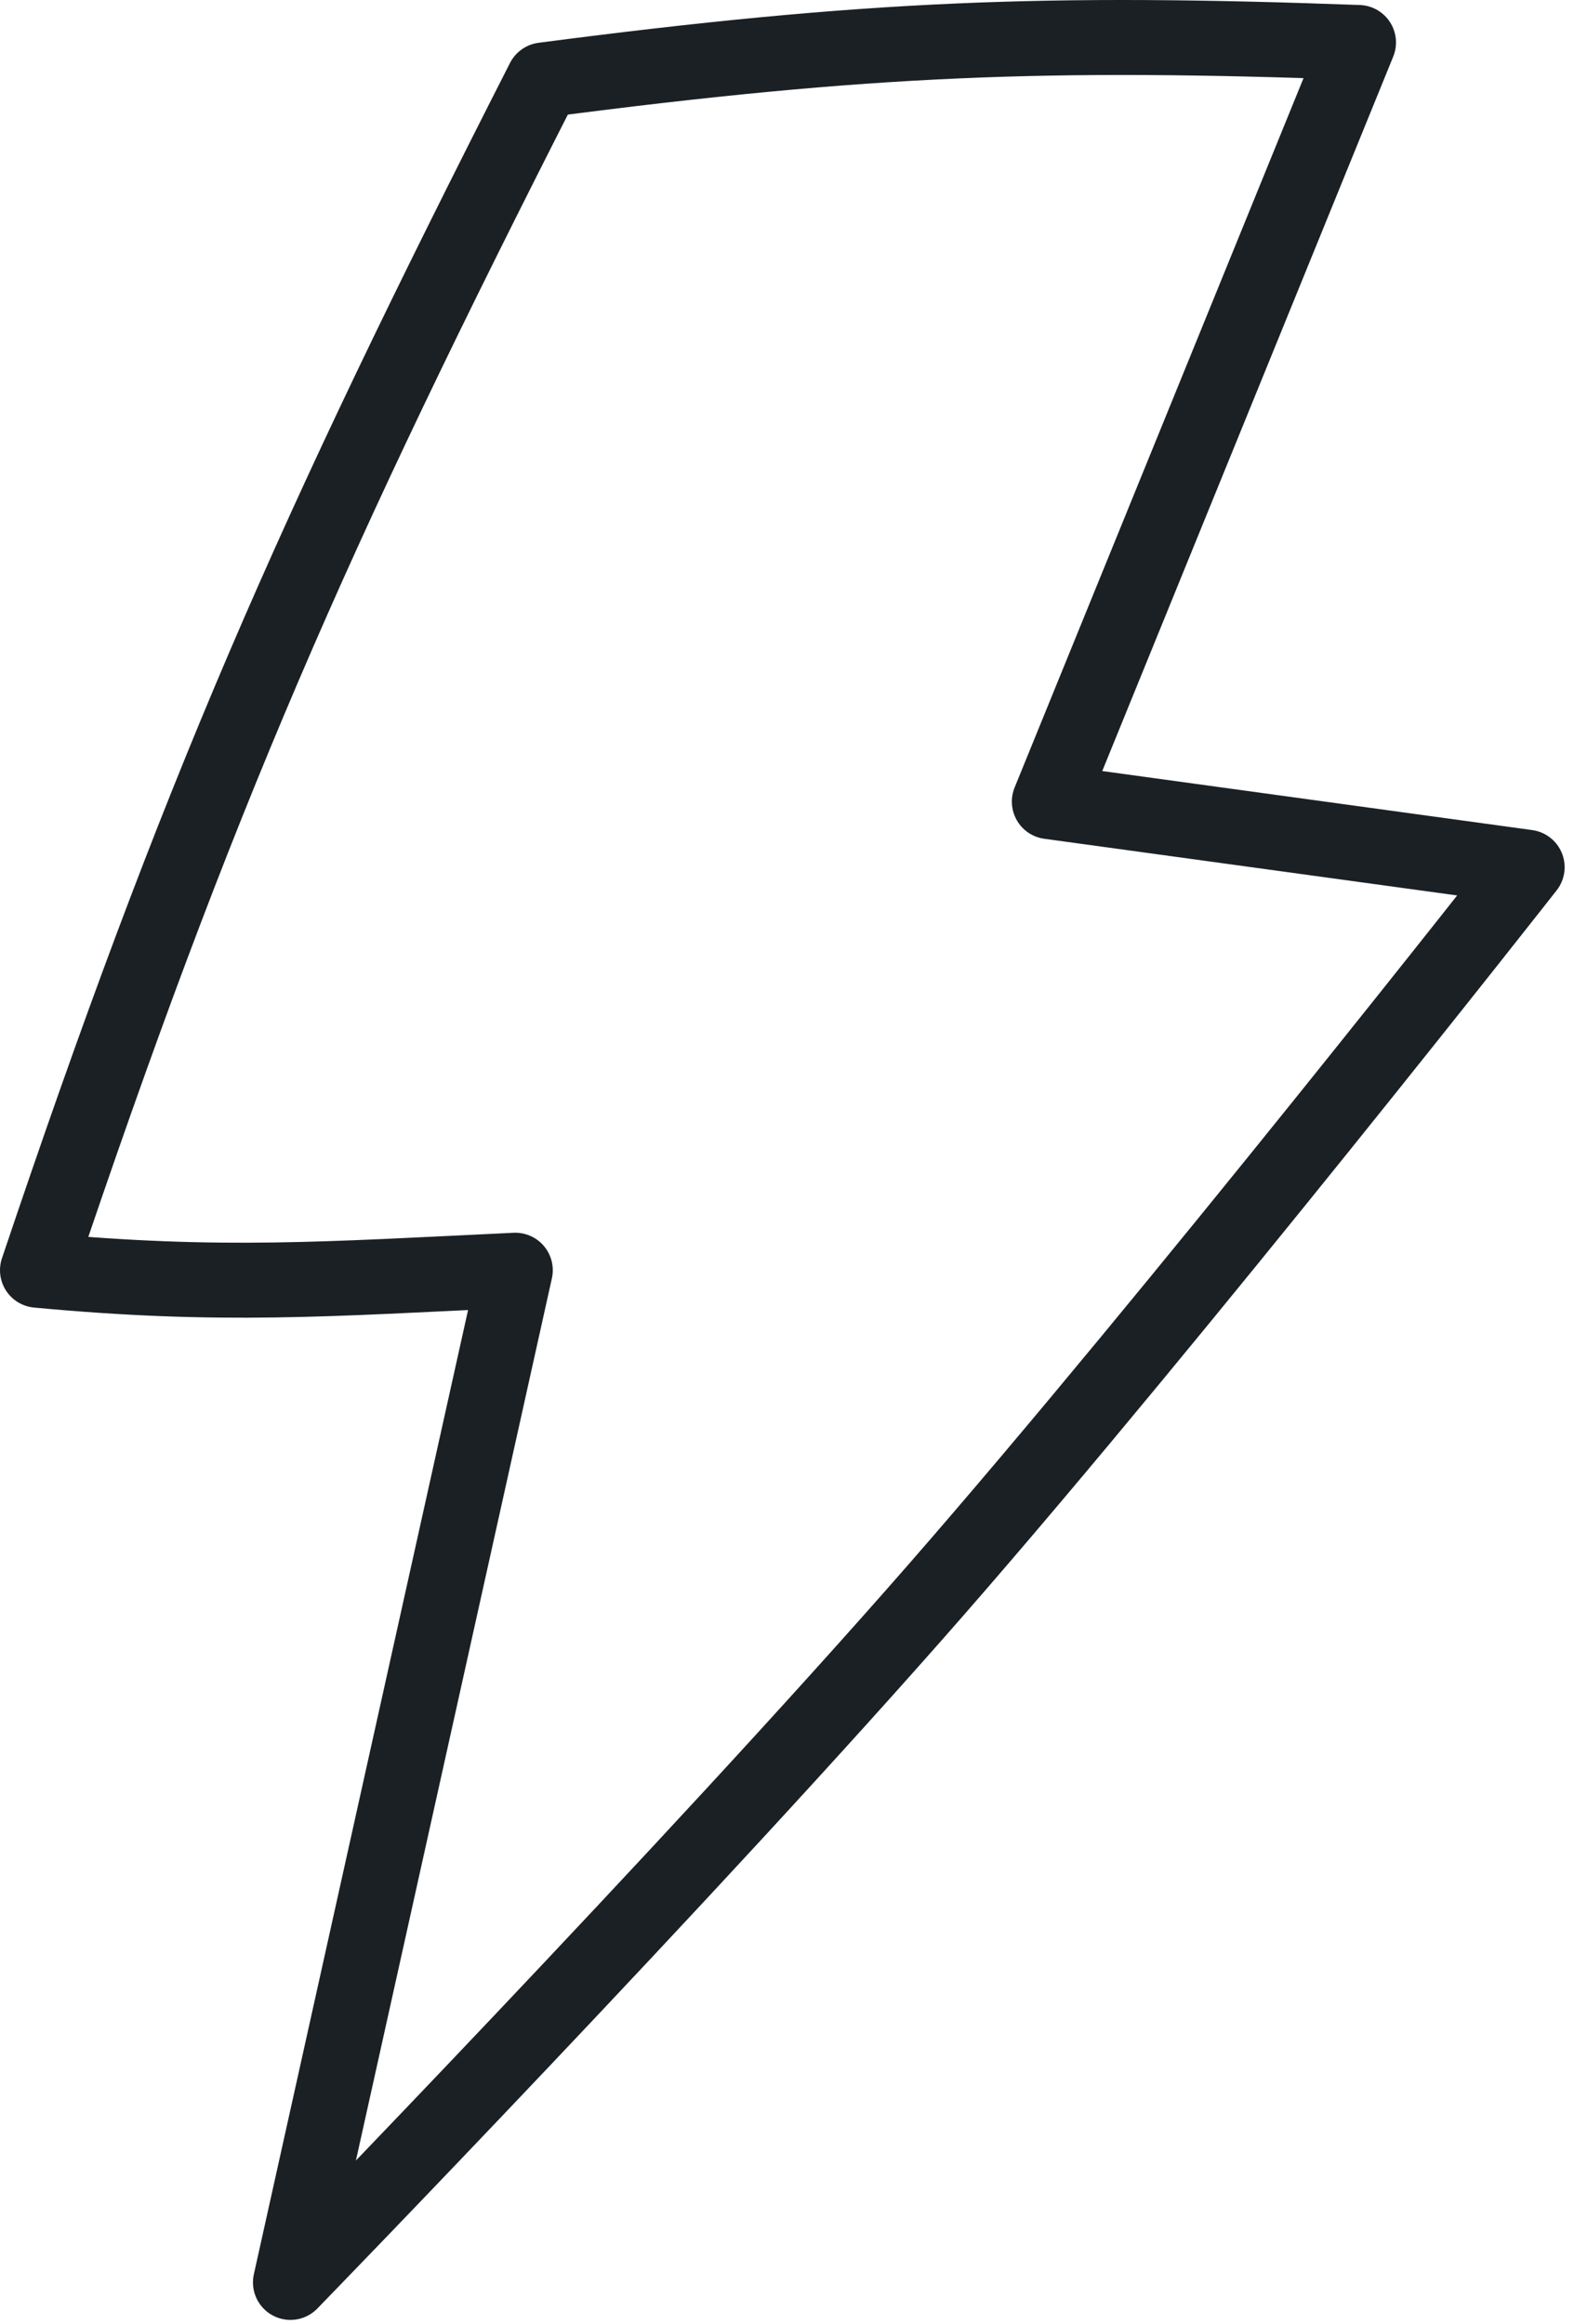 <?xml version="1.0" encoding="UTF-8"?> <svg xmlns="http://www.w3.org/2000/svg" width="84" height="124" viewBox="0 0 84 124" fill="none"><path d="M2 67.766C10.538 42.391 16.638 28.541 29 4.266C46.394 1.992 55.947 1.661 72.5 2.266L56 42.766L81.5 46.266C81.5 46.266 62.778 70.133 50 84.766C37.005 99.647 15.5 121.766 15.5 121.766L27.5 67.766C17.429 68.24 11.742 68.678 2 67.766Z" stroke="#1B2024" stroke-width="4" stroke-linejoin="round"></path></svg> 